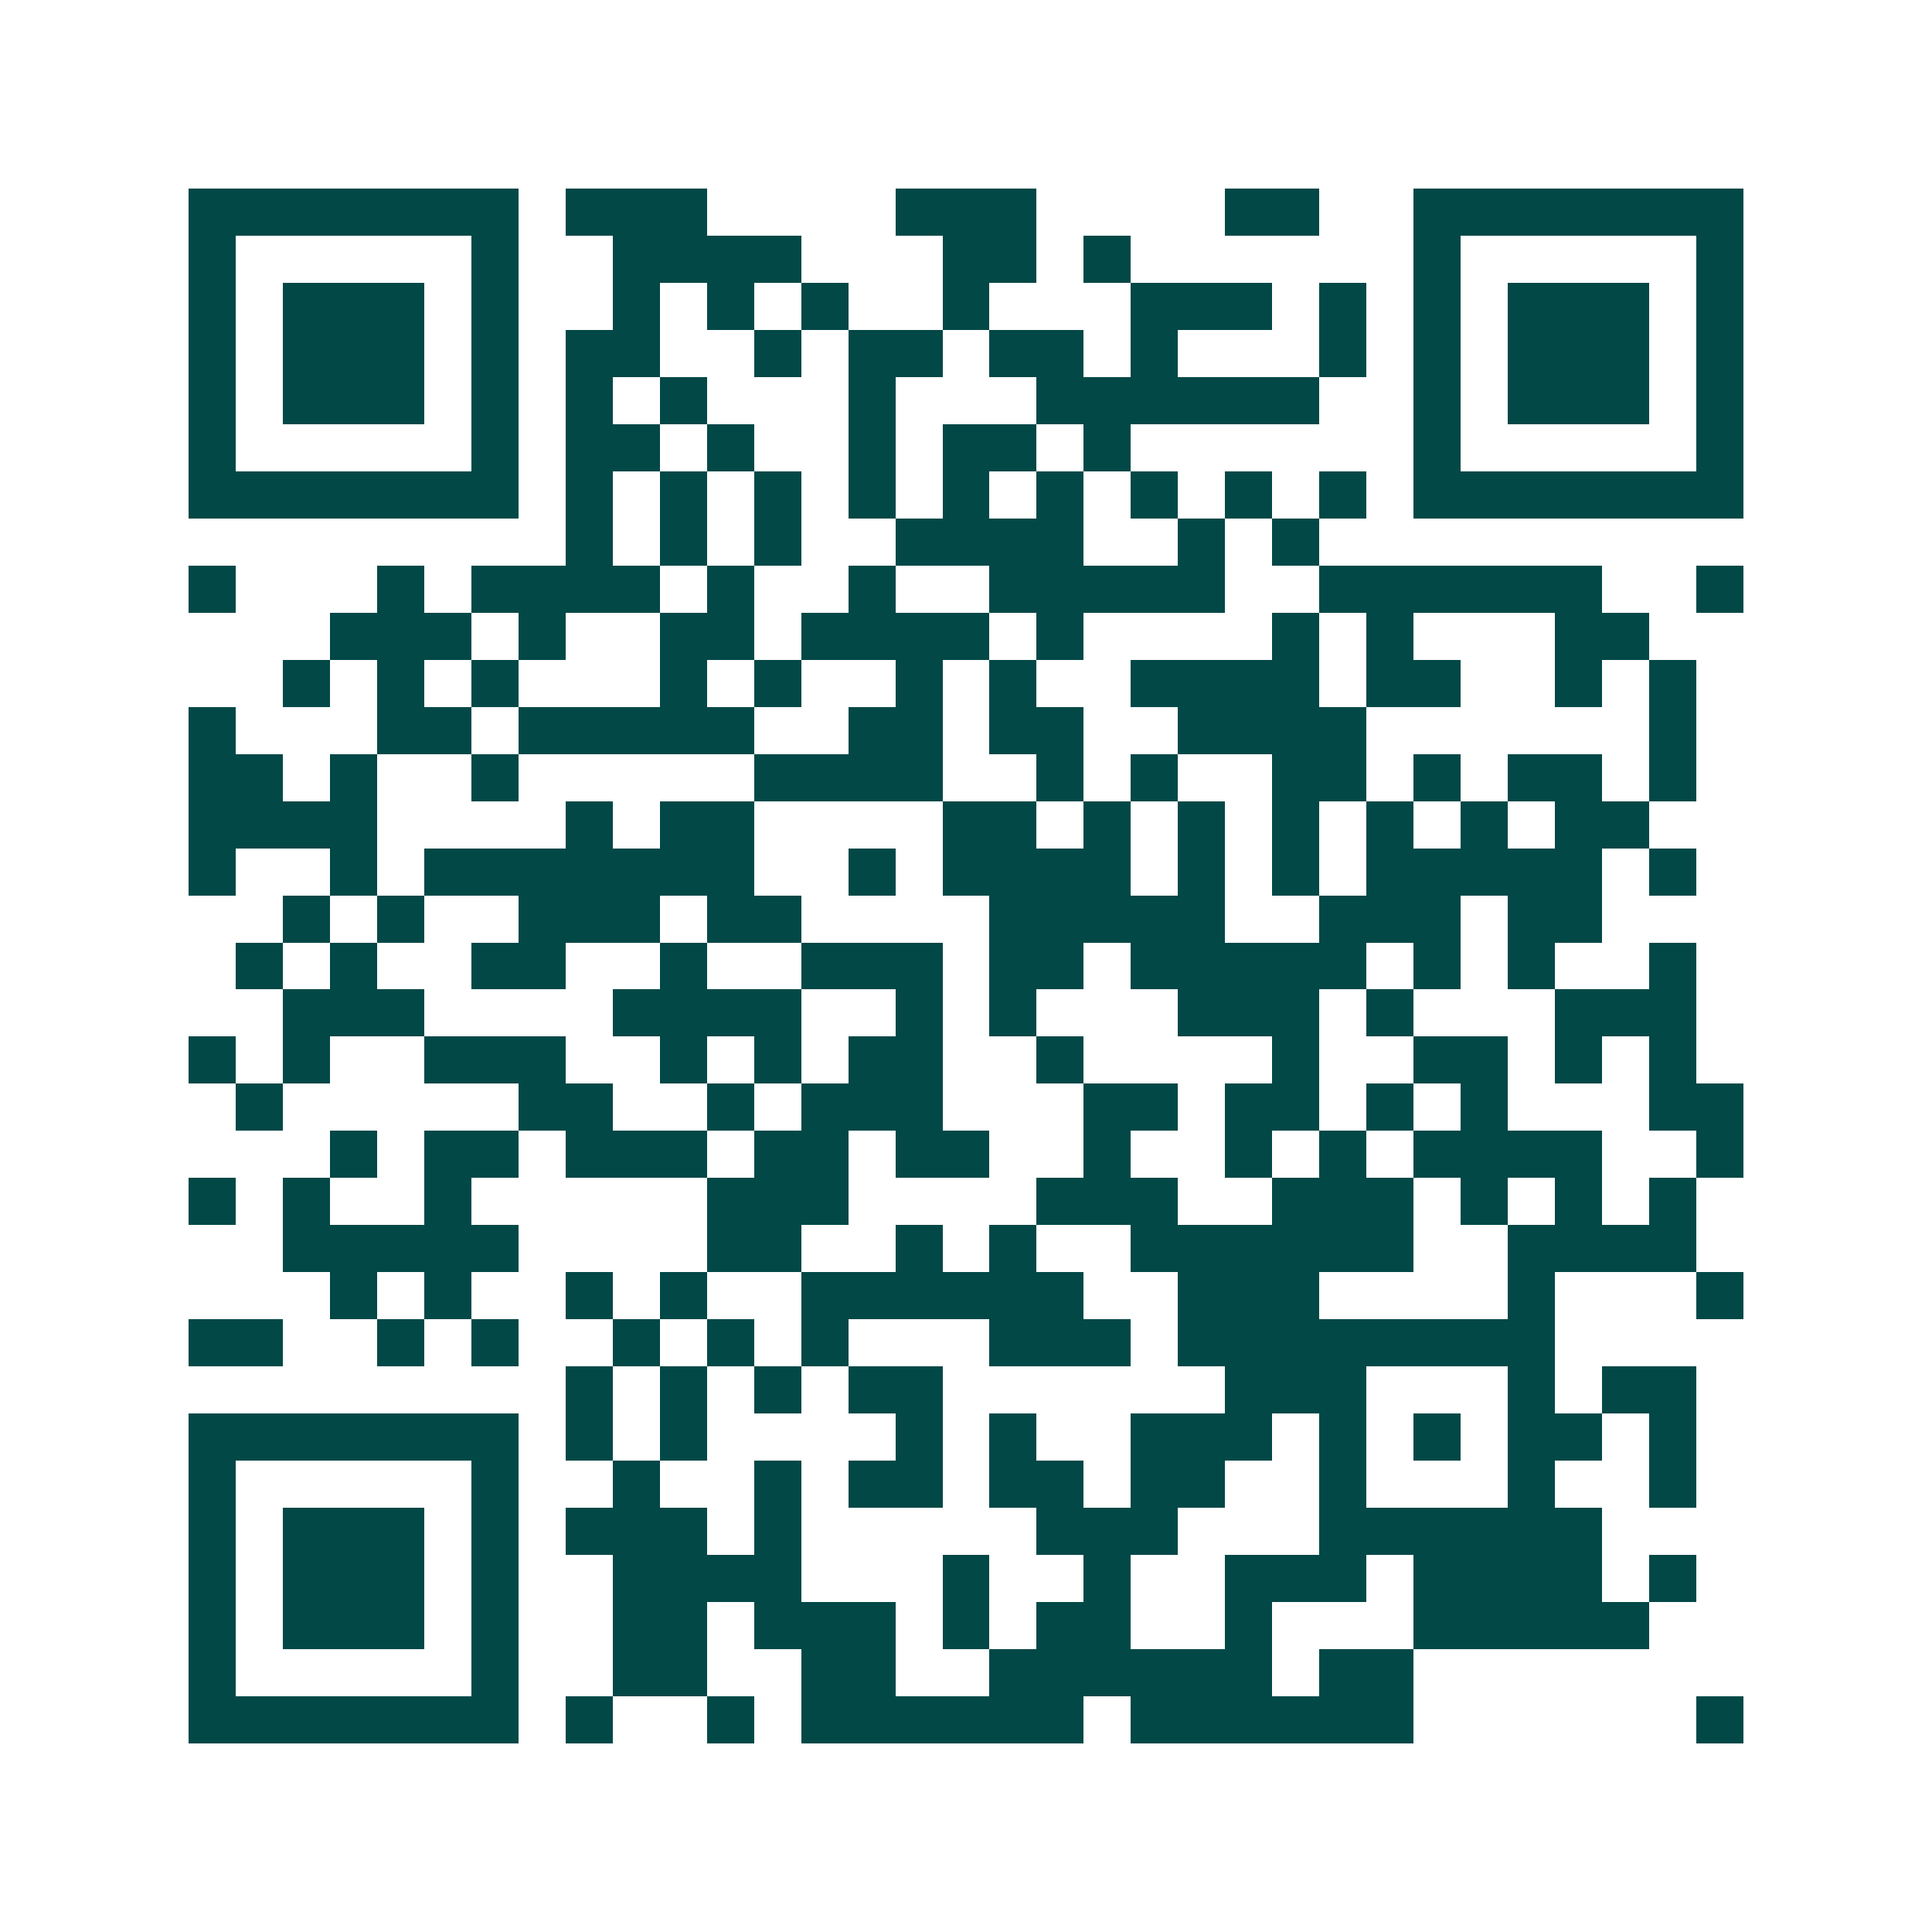 <svg xmlns="http://www.w3.org/2000/svg" width="200" height="200" viewBox="0 0 41 41" shape-rendering="crispEdges"><path fill="#ffffff" d="M0 0h41v41H0z"/><path stroke="#014847" d="M4 4.5h7m1 0h3m4 0h3m4 0h2m2 0h7M4 5.5h1m5 0h1m2 0h4m3 0h2m1 0h1m6 0h1m5 0h1M4 6.5h1m1 0h3m1 0h1m2 0h1m1 0h1m1 0h1m2 0h1m3 0h3m1 0h1m1 0h1m1 0h3m1 0h1M4 7.5h1m1 0h3m1 0h1m1 0h2m2 0h1m1 0h2m1 0h2m1 0h1m3 0h1m1 0h1m1 0h3m1 0h1M4 8.5h1m1 0h3m1 0h1m1 0h1m1 0h1m3 0h1m3 0h6m2 0h1m1 0h3m1 0h1M4 9.5h1m5 0h1m1 0h2m1 0h1m2 0h1m1 0h2m1 0h1m6 0h1m5 0h1M4 10.5h7m1 0h1m1 0h1m1 0h1m1 0h1m1 0h1m1 0h1m1 0h1m1 0h1m1 0h1m1 0h7M12 11.5h1m1 0h1m1 0h1m2 0h4m2 0h1m1 0h1M4 12.5h1m3 0h1m1 0h4m1 0h1m2 0h1m2 0h5m2 0h6m2 0h1M7 13.5h3m1 0h1m2 0h2m1 0h4m1 0h1m4 0h1m1 0h1m3 0h2M6 14.5h1m1 0h1m1 0h1m3 0h1m1 0h1m2 0h1m1 0h1m2 0h4m1 0h2m2 0h1m1 0h1M4 15.5h1m3 0h2m1 0h5m2 0h2m1 0h2m2 0h4m6 0h1M4 16.5h2m1 0h1m2 0h1m5 0h4m2 0h1m1 0h1m2 0h2m1 0h1m1 0h2m1 0h1M4 17.5h4m4 0h1m1 0h2m4 0h2m1 0h1m1 0h1m1 0h1m1 0h1m1 0h1m1 0h2M4 18.5h1m2 0h1m1 0h7m2 0h1m1 0h4m1 0h1m1 0h1m1 0h5m1 0h1M6 19.5h1m1 0h1m2 0h3m1 0h2m4 0h5m2 0h3m1 0h2M5 20.5h1m1 0h1m2 0h2m2 0h1m2 0h3m1 0h2m1 0h5m1 0h1m1 0h1m2 0h1M6 21.5h3m4 0h4m2 0h1m1 0h1m3 0h3m1 0h1m3 0h3M4 22.5h1m1 0h1m2 0h3m2 0h1m1 0h1m1 0h2m2 0h1m4 0h1m2 0h2m1 0h1m1 0h1M5 23.5h1m5 0h2m2 0h1m1 0h3m3 0h2m1 0h2m1 0h1m1 0h1m3 0h2M7 24.5h1m1 0h2m1 0h3m1 0h2m1 0h2m2 0h1m2 0h1m1 0h1m1 0h4m2 0h1M4 25.5h1m1 0h1m2 0h1m5 0h3m4 0h3m2 0h3m1 0h1m1 0h1m1 0h1M6 26.5h5m4 0h2m2 0h1m1 0h1m2 0h6m2 0h4M7 27.5h1m1 0h1m2 0h1m1 0h1m2 0h6m2 0h3m4 0h1m3 0h1M4 28.5h2m2 0h1m1 0h1m2 0h1m1 0h1m1 0h1m3 0h3m1 0h8M12 29.5h1m1 0h1m1 0h1m1 0h2m6 0h3m3 0h1m1 0h2M4 30.5h7m1 0h1m1 0h1m4 0h1m1 0h1m2 0h3m1 0h1m1 0h1m1 0h2m1 0h1M4 31.5h1m5 0h1m2 0h1m2 0h1m1 0h2m1 0h2m1 0h2m2 0h1m3 0h1m2 0h1M4 32.5h1m1 0h3m1 0h1m1 0h3m1 0h1m5 0h3m3 0h6M4 33.5h1m1 0h3m1 0h1m2 0h4m3 0h1m2 0h1m2 0h3m1 0h4m1 0h1M4 34.5h1m1 0h3m1 0h1m2 0h2m1 0h3m1 0h1m1 0h2m2 0h1m3 0h5M4 35.5h1m5 0h1m2 0h2m2 0h2m2 0h6m1 0h2M4 36.5h7m1 0h1m2 0h1m1 0h6m1 0h6m6 0h1"/></svg>
